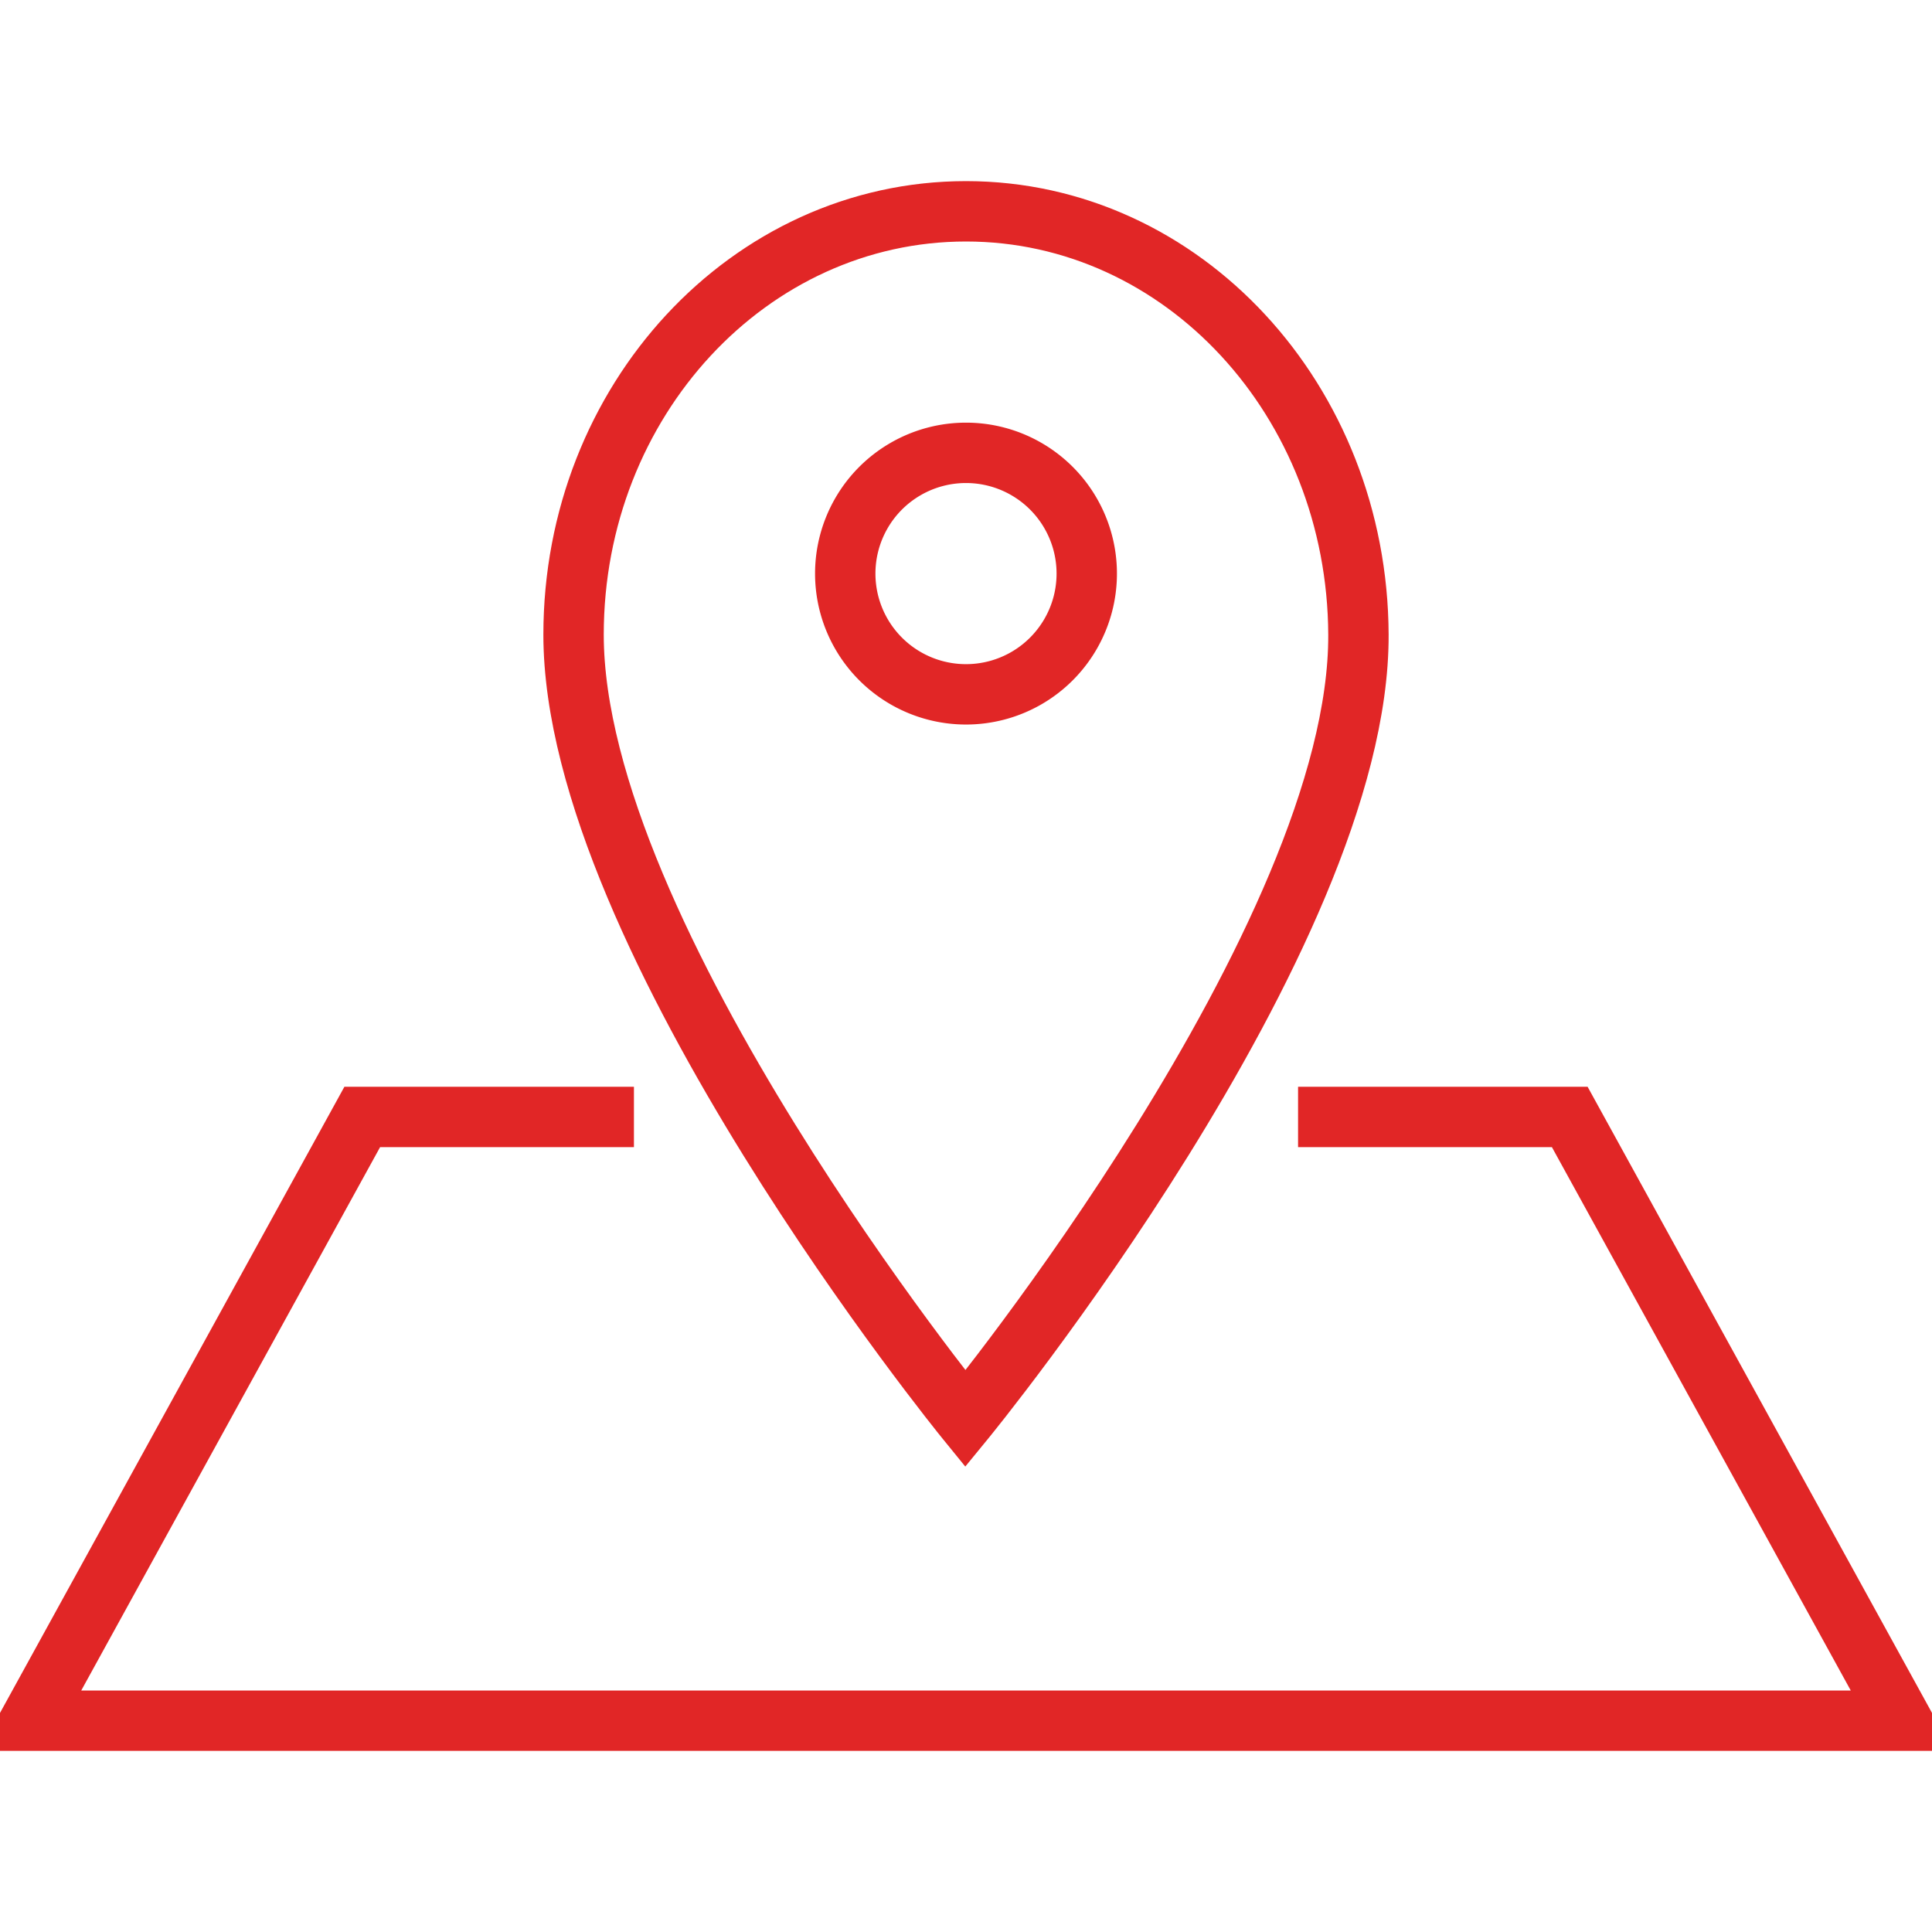 <!-- sample rectangle -->
<svg version="1.1" id="Layer_1" xmlns="http://www.w3.org/2000/svg" xmlns:xlink="http://www.w3.org/1999/xlink" x="0px" y="0px" width="100%" height="100%" viewBox="0 0 64 64" enable-background="new 0 0 64 64" xml:space="preserve">
<g>
	<path fill="none" stroke="#e12626" stroke-width="2" stroke-miterlimit="10" d="M28,19.001A4,4 0,1,1 36,19.001A4,4 0,1,1 28,19.001" style="stroke-dasharray: 26, 28; stroke-dashoffset: 0;"></path>
	<path fill="none" stroke="#e12626" stroke-width="2" stroke-miterlimit="10" d="M45,21.023C44.968,13.276,39.181,7,32,7
		s-13,6.276-13,14.023C19,31.046,31.979,47,31.979,47S45.043,31.046,45,21.023z" style="stroke-dasharray: 102, 104; stroke-dashoffset: 0;"></path>
</g>
<path fill="none" stroke="#e12626" stroke-width="2" stroke-miterlimit="10" d="M21,37L12,37L1,57L32,57L63,57L52,37L43,37" style="stroke-dasharray: 126, 128; stroke-dashoffset: 0;"></path>
</svg>